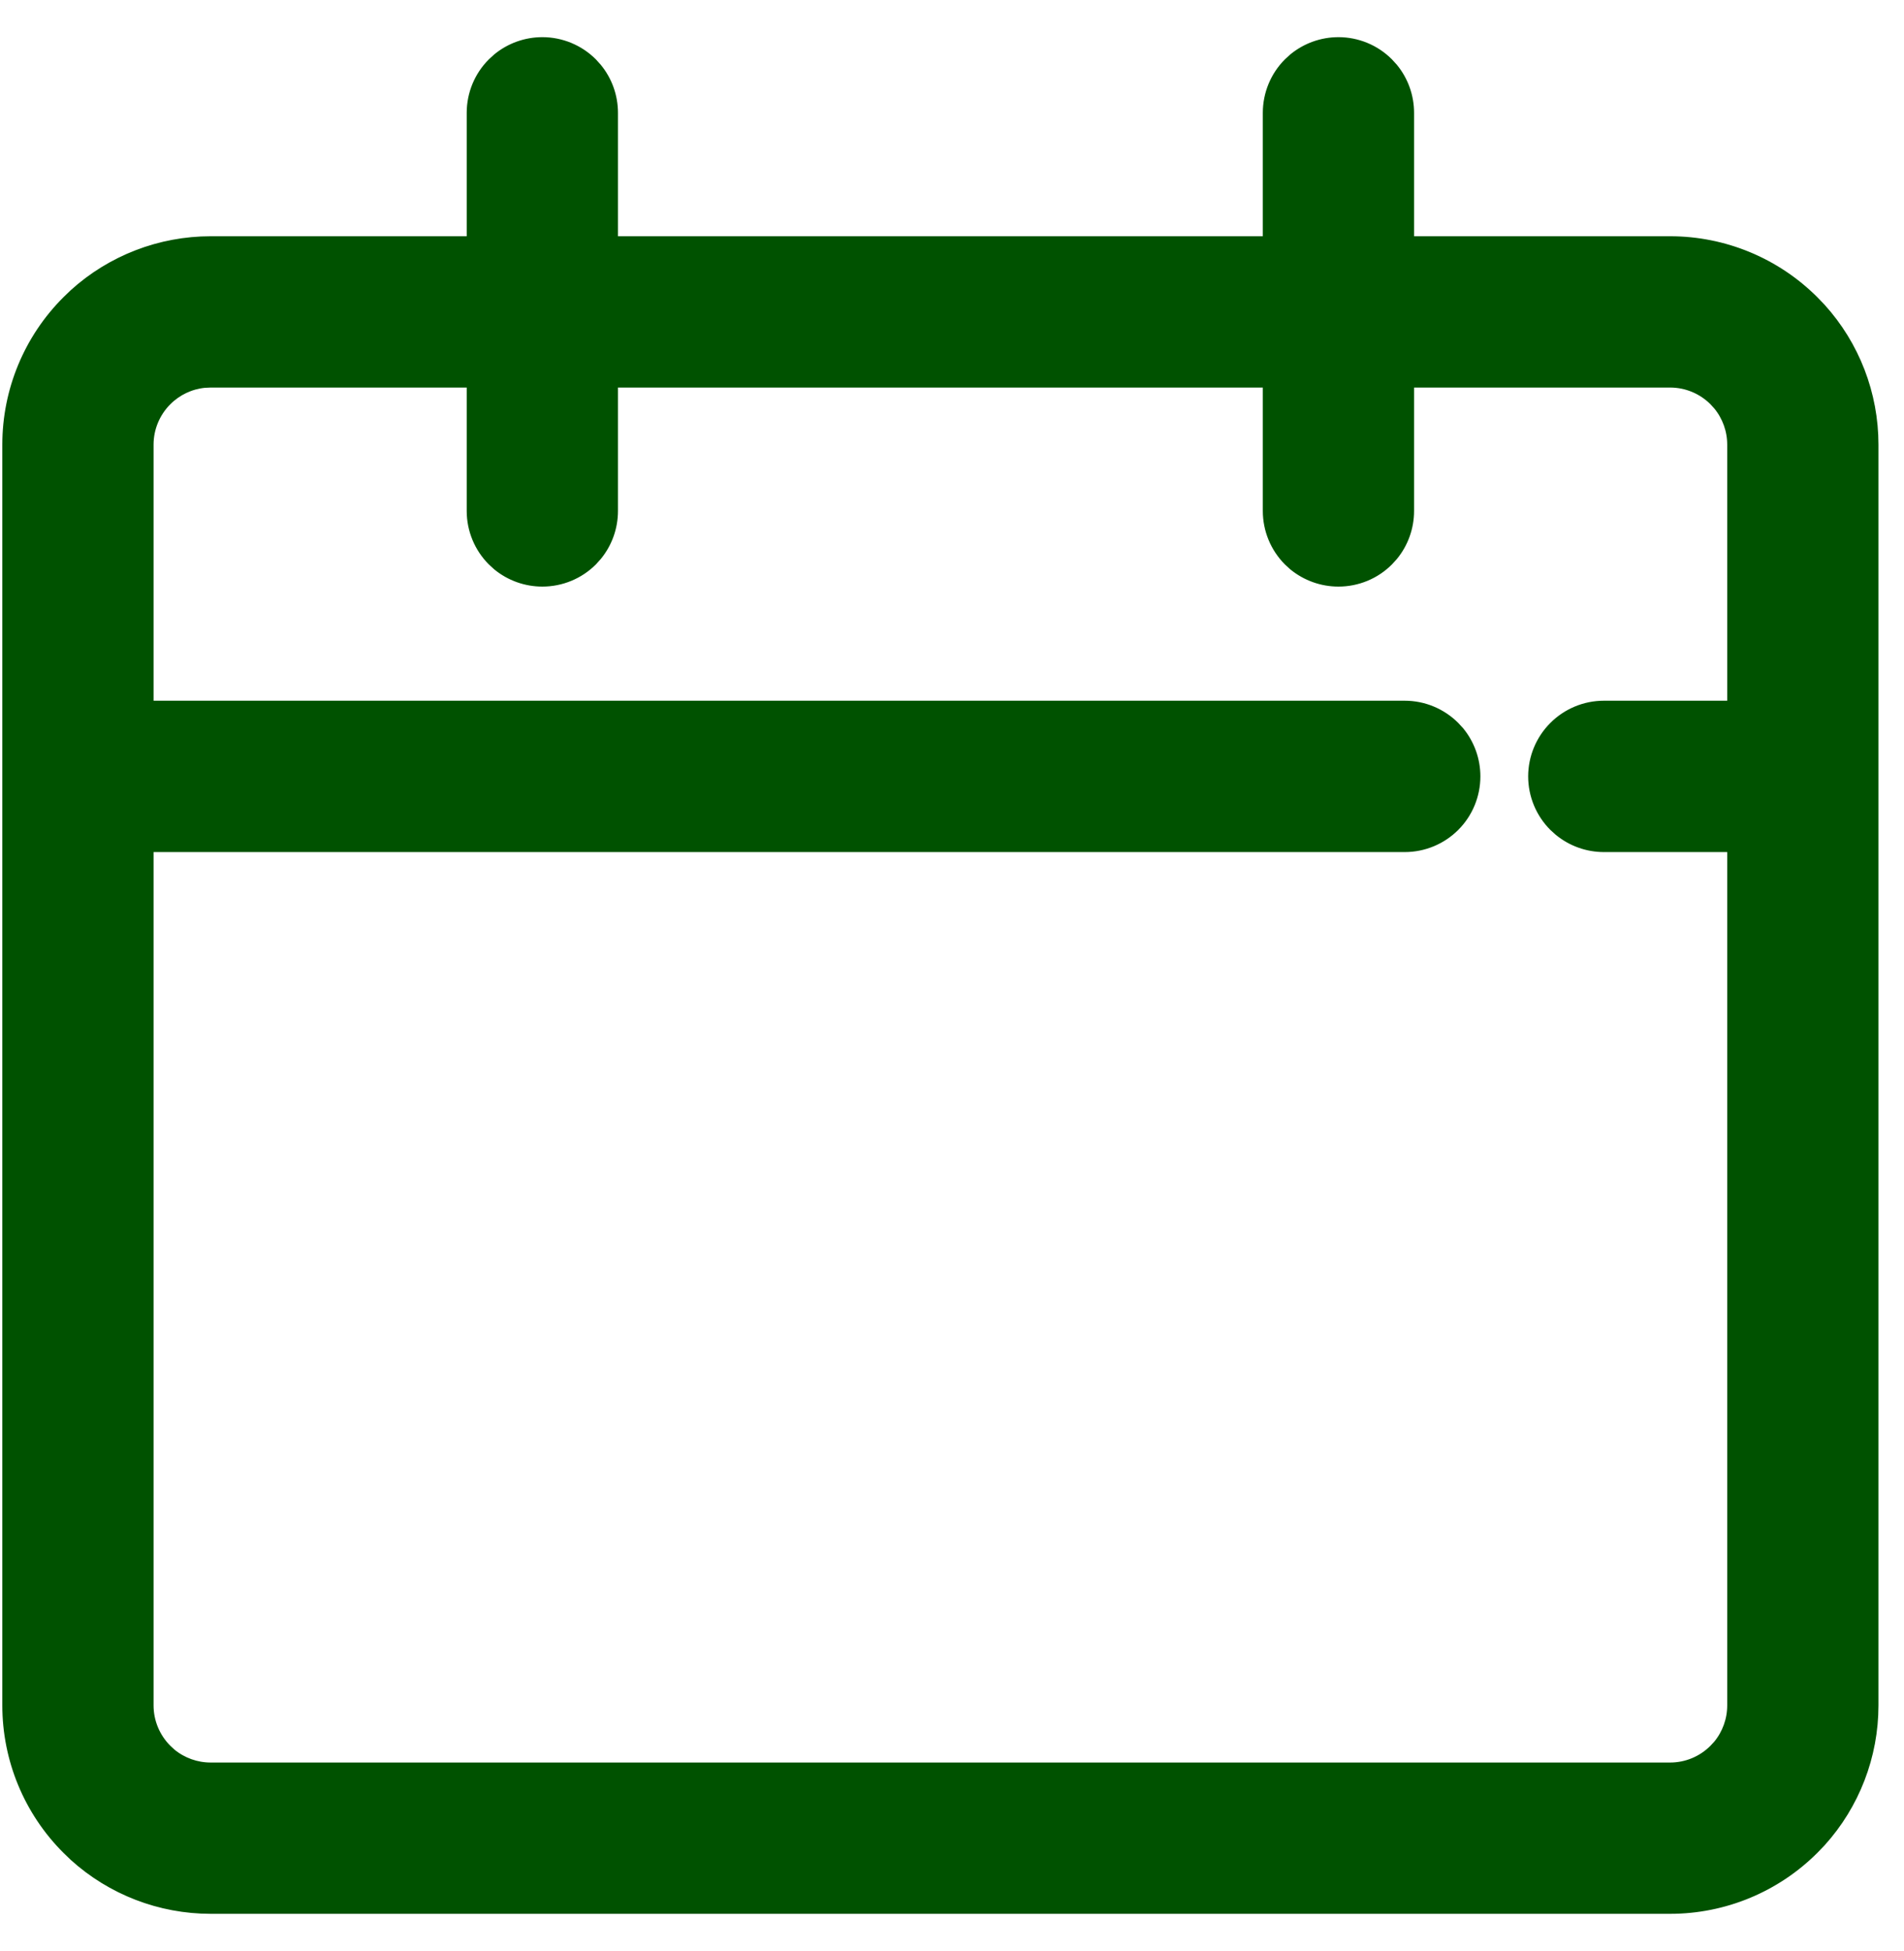 <svg width="41" height="42" viewBox="0 0 41 42" fill="none" xmlns="http://www.w3.org/2000/svg">
<path d="M28.821 0.9C29.227 0.9 29.616 1.061 29.902 1.348L30.004 1.46C30.227 1.732 30.35 2.074 30.35 2.429V5.186H35.964C37.127 5.186 38.243 5.648 39.065 6.471L39.216 6.628C39.944 7.432 40.35 8.481 40.35 9.571V36.714C40.35 37.804 39.944 38.854 39.216 39.658L39.065 39.815C38.243 40.638 37.127 41.1 35.964 41.1H4.536C3.446 41.1 2.396 40.694 1.592 39.966L1.435 39.815C0.612 38.993 0.15 37.877 0.15 36.714V9.571C0.15 8.408 0.612 7.293 1.435 6.471L1.592 6.32C2.396 5.592 3.446 5.186 4.536 5.186H10.15V2.429C10.15 2.023 10.311 1.634 10.598 1.348L10.71 1.246C10.982 1.023 11.324 0.9 11.679 0.9C12.084 0.9 12.473 1.061 12.76 1.348L12.861 1.46C13.084 1.732 13.207 2.074 13.207 2.429V5.186H27.293V2.429C27.293 2.023 27.454 1.634 27.74 1.348L27.852 1.246C28.125 1.023 28.467 0.9 28.821 0.9ZM4.404 8.249C4.1 8.279 3.815 8.414 3.597 8.632C3.348 8.881 3.207 9.219 3.207 9.571V15.185H30.25C30.655 15.185 31.044 15.347 31.331 15.634L31.433 15.745C31.655 16.017 31.778 16.359 31.778 16.714C31.778 17.119 31.618 17.508 31.331 17.795C31.044 18.082 30.655 18.243 30.25 18.243H3.207V36.714C3.207 37.066 3.348 37.404 3.597 37.653L3.693 37.742C3.93 37.936 4.228 38.043 4.536 38.043H35.964C36.316 38.043 36.654 37.903 36.903 37.653L36.992 37.557C37.186 37.32 37.293 37.022 37.293 36.714V18.243H34.536C34.181 18.243 33.839 18.119 33.567 17.896L33.455 17.795C33.168 17.508 33.007 17.119 33.007 16.714C33.007 16.309 33.169 15.92 33.455 15.634C33.742 15.347 34.131 15.185 34.536 15.185H37.293V9.571C37.293 9.263 37.186 8.966 36.992 8.729L36.903 8.632C36.654 8.383 36.316 8.243 35.964 8.243H30.35V11C30.35 11.355 30.227 11.697 30.004 11.969L29.902 12.081C29.616 12.368 29.227 12.528 28.821 12.528C28.467 12.528 28.125 12.405 27.852 12.183L27.74 12.081C27.454 11.794 27.293 11.405 27.293 11V8.243H13.207V11C13.207 11.355 13.084 11.697 12.861 11.969L12.76 12.081C12.473 12.368 12.084 12.528 11.679 12.528C11.324 12.528 10.982 12.405 10.71 12.183L10.598 12.081C10.311 11.794 10.15 11.405 10.15 11V8.243H4.536L4.404 8.249Z" fill="#005200" stroke="#005200" stroke-width="0.2"/>
</svg>
